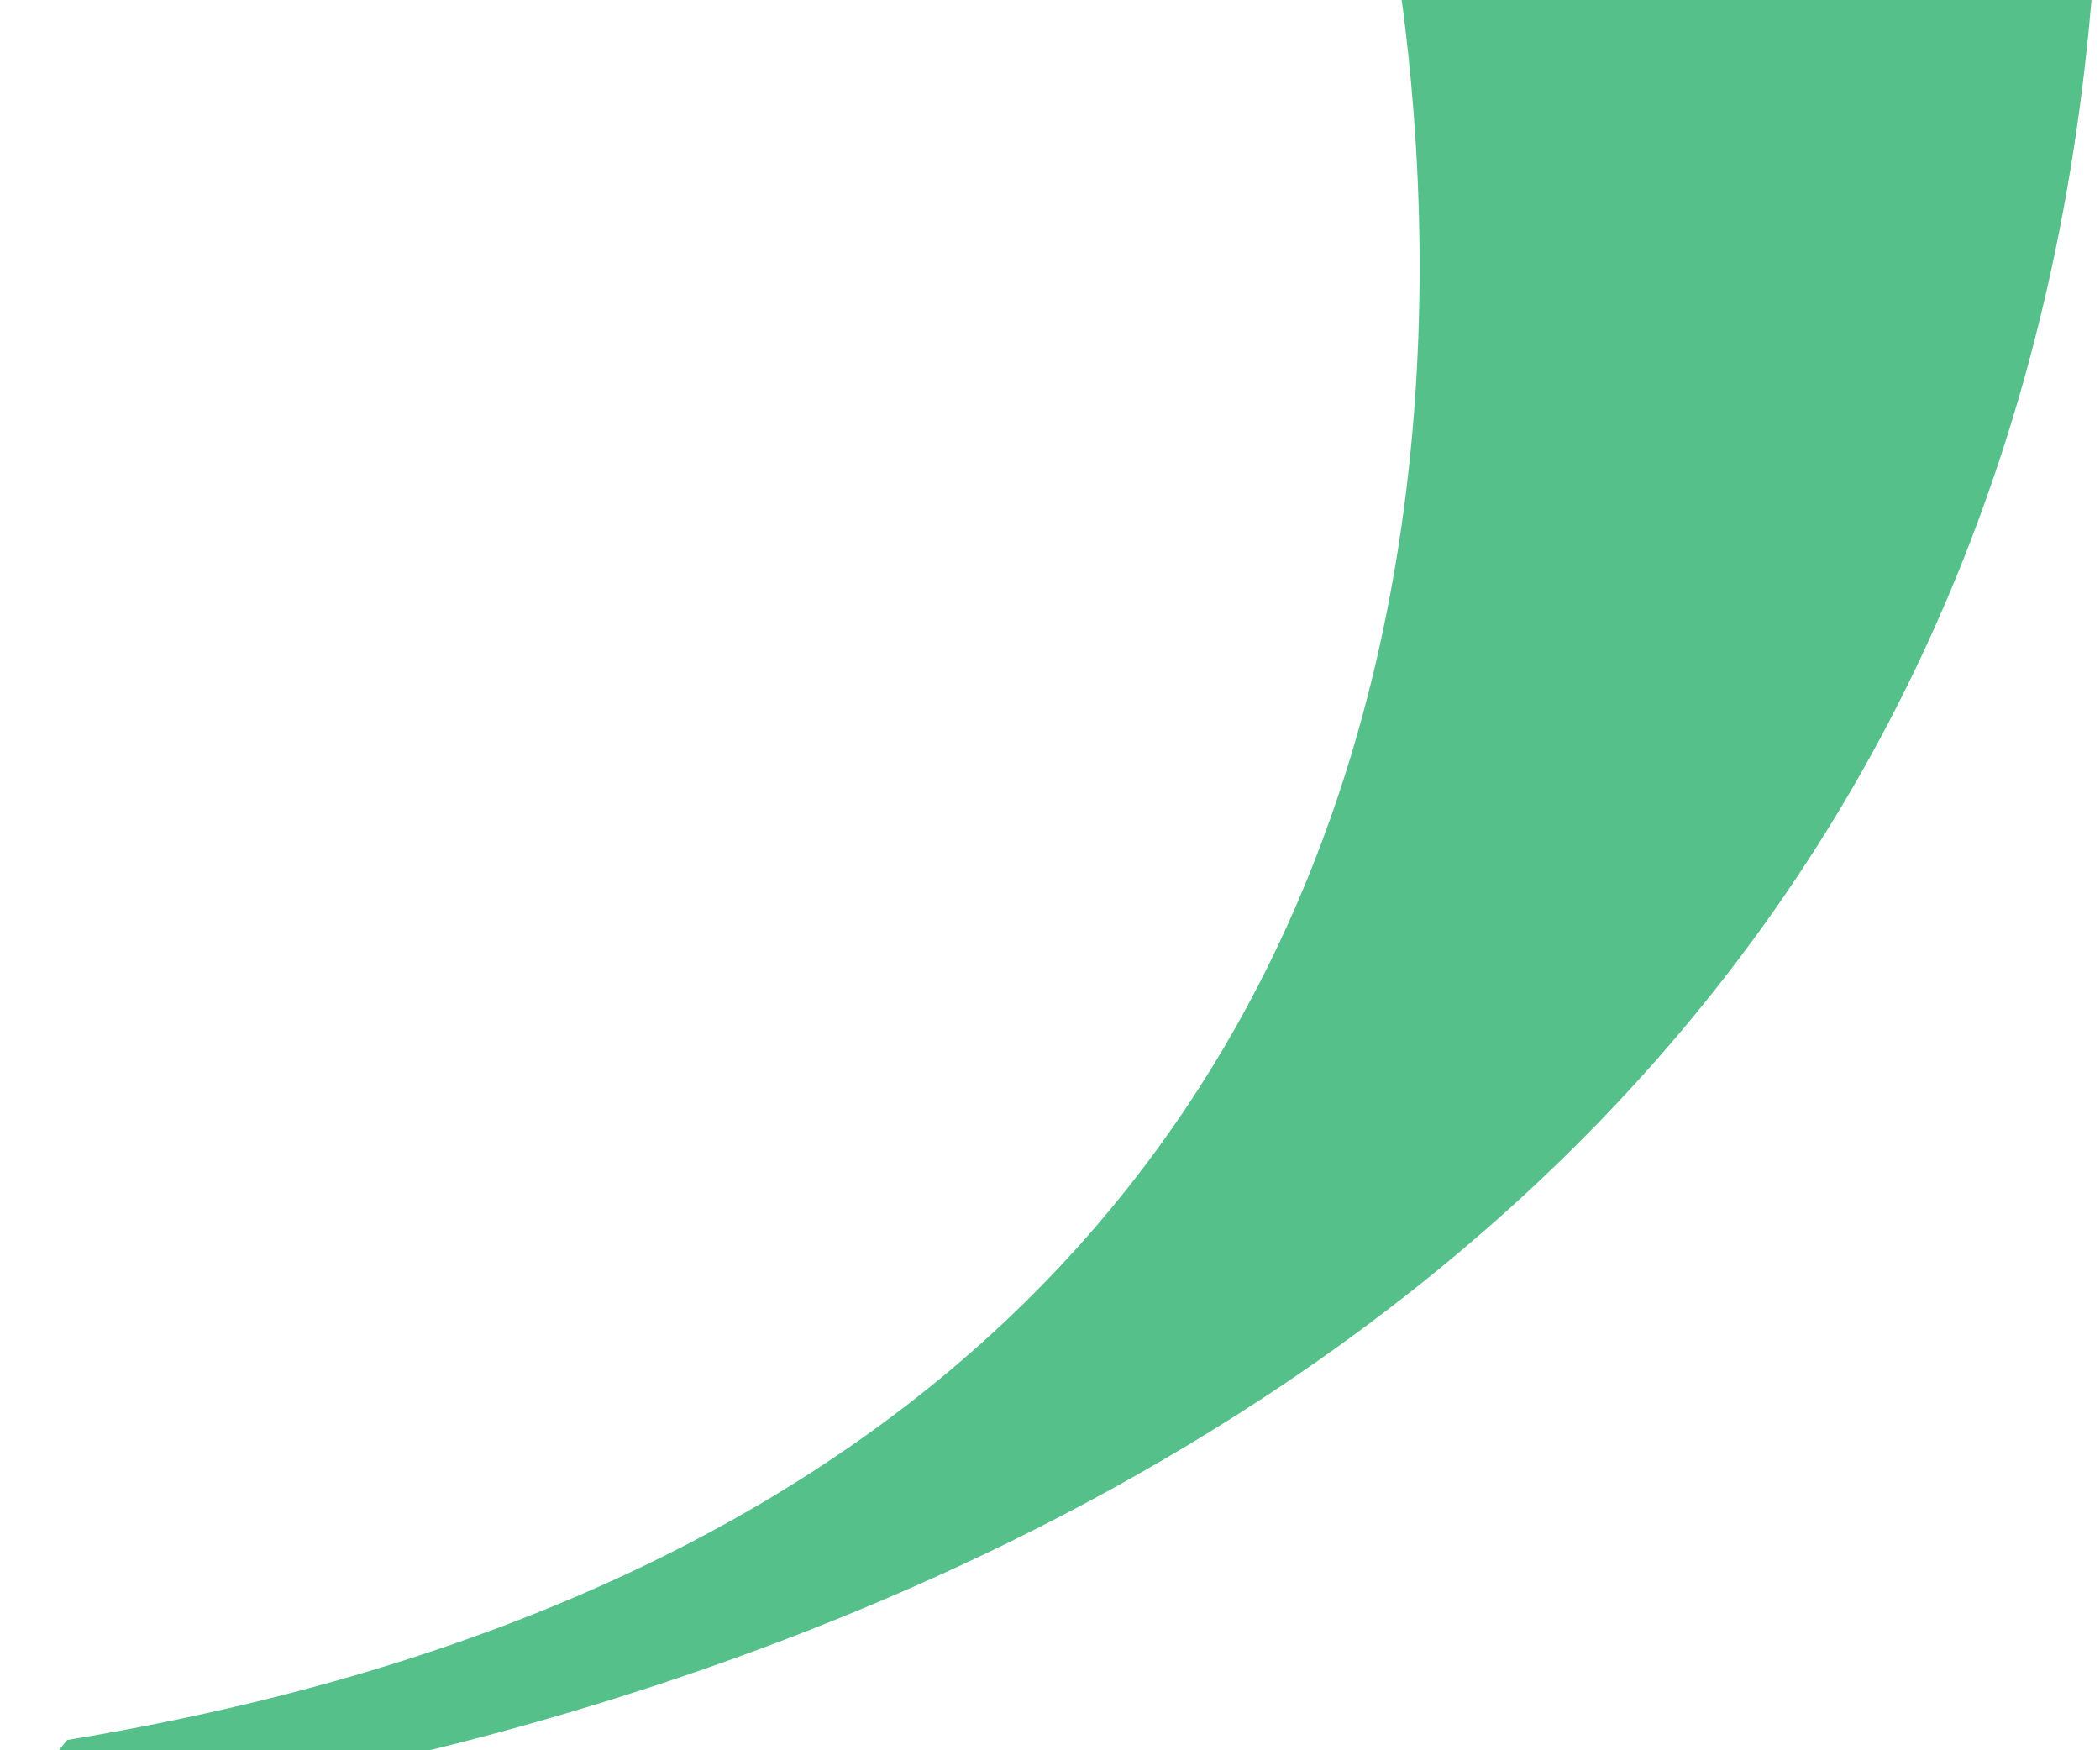 <svg width="144" height="120" viewBox="0 0 144 120" fill="none" xmlns="http://www.w3.org/2000/svg">
<path d="M143.313 -30L93.849 -12.101C93.849 -12.101 124.444 99.516 4.607 119.297L0 125C0 125 155.558 115.529 143.313 -30Z" fill="#56C08A"/>
</svg>

